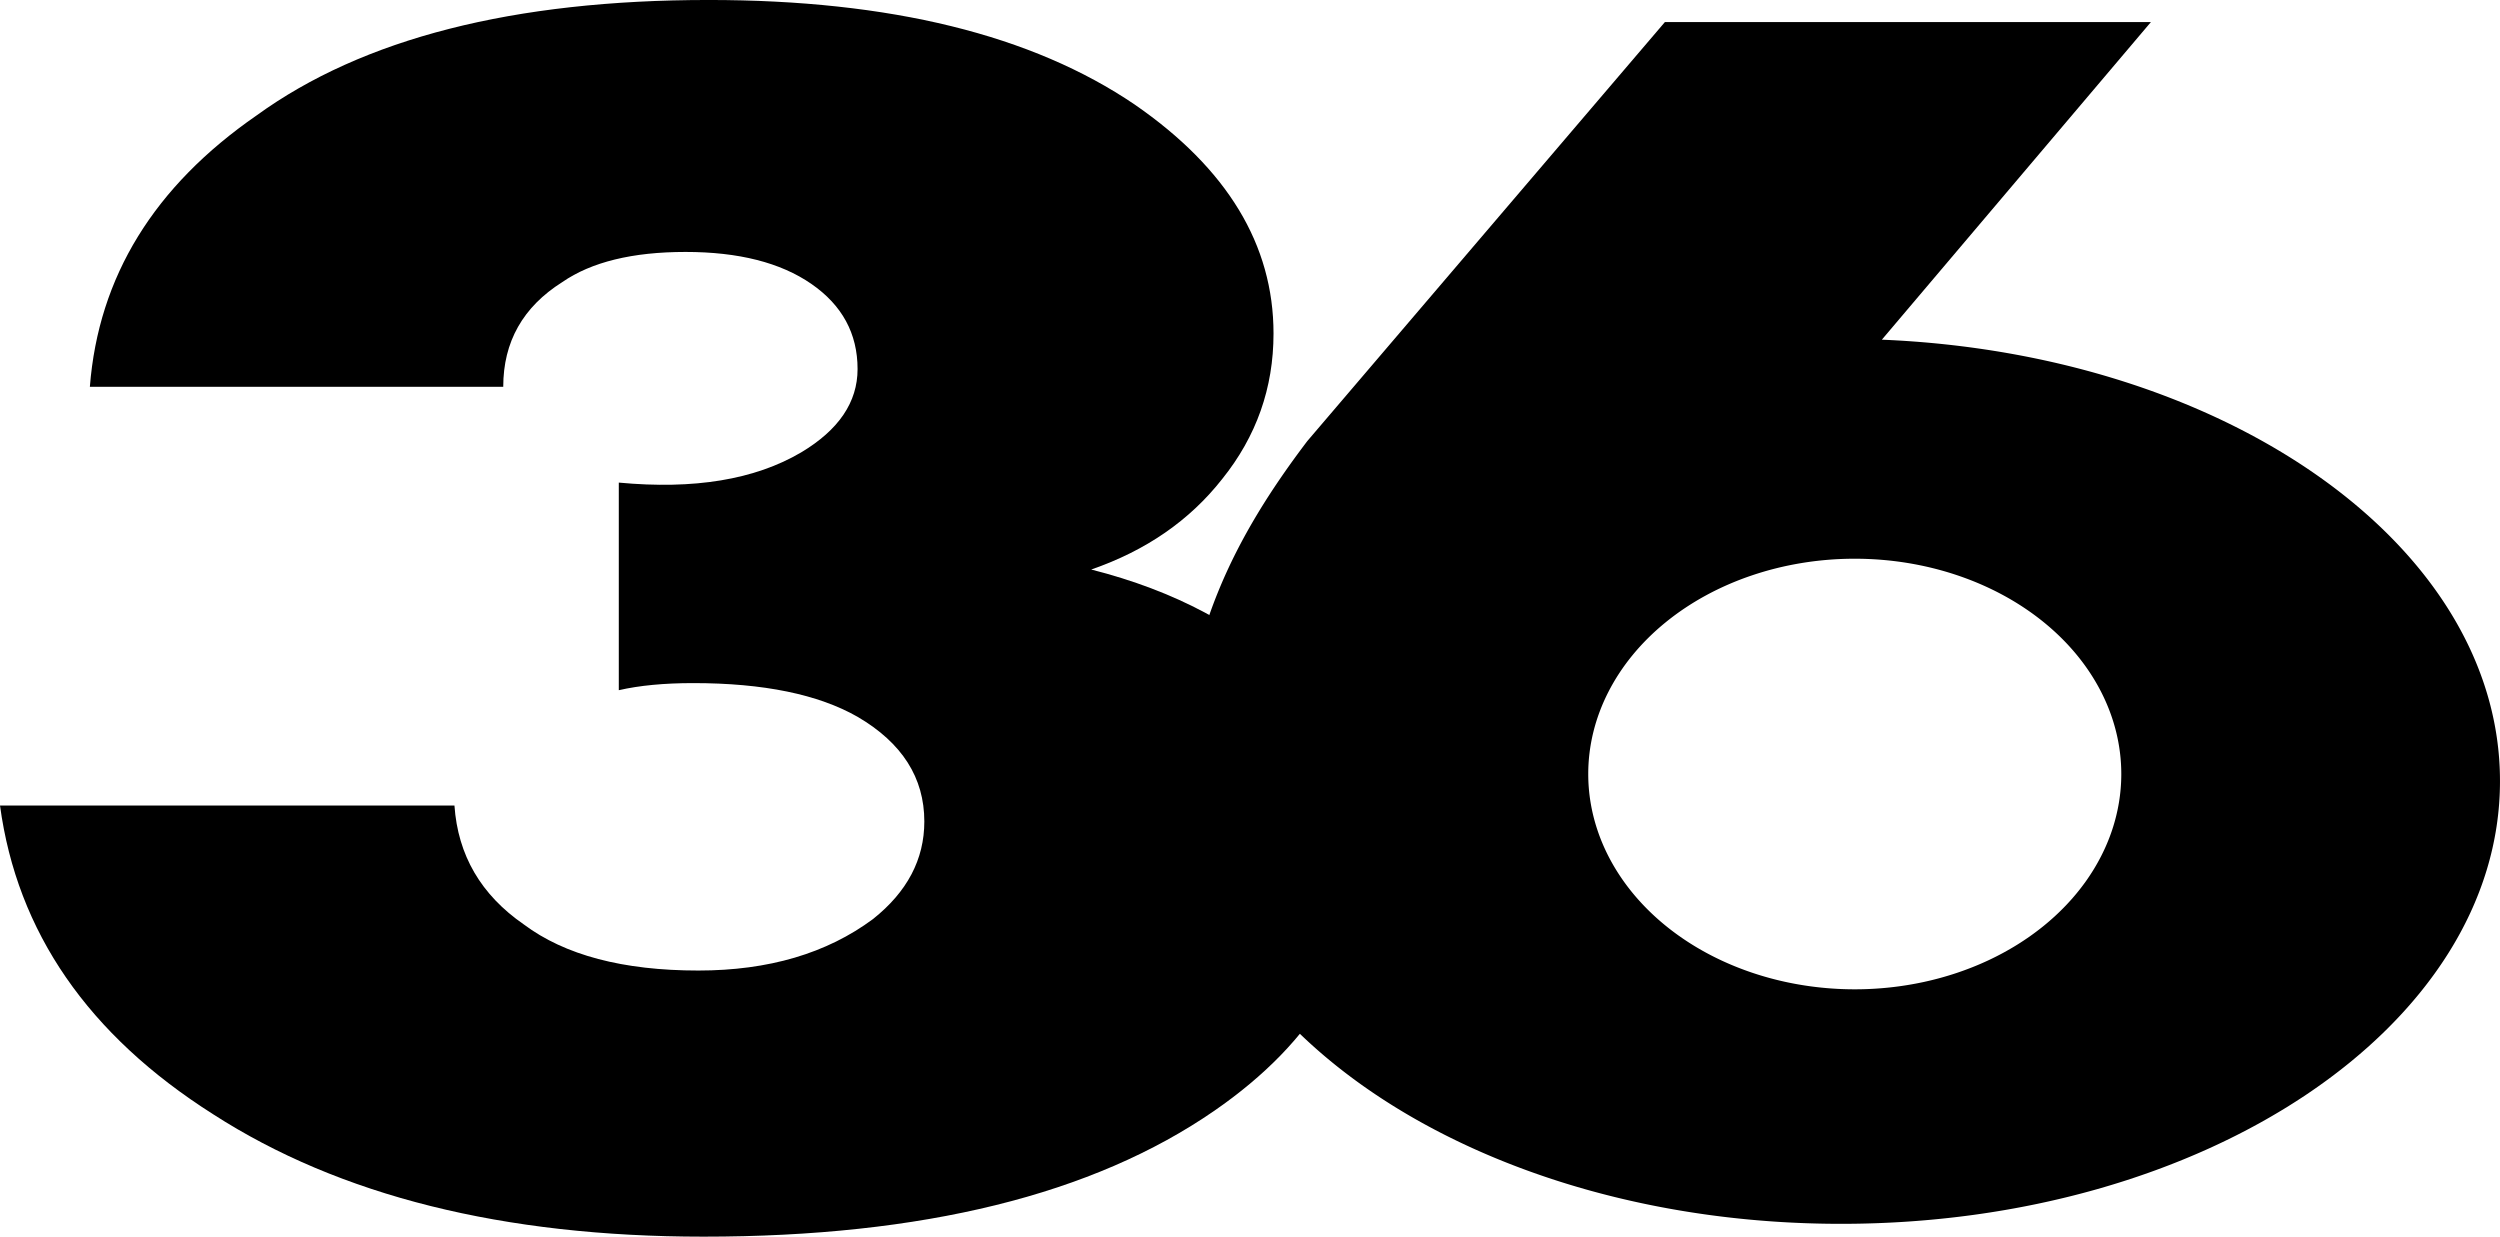 <?xml version="1.0" encoding="UTF-8" standalone="no"?>
<!-- Created with Inkscape (http://www.inkscape.org/) -->

<svg
   width="123.254mm"
   height="60.971mm"
   viewBox="0 0 123.254 60.971"
   version="1.1"
   id="svg3757"
   inkscape:version="1.1.2 (b8e25be833, 2022-02-05)"
   sodipodi:docname="WTVQ_numeral_1997-2004.svg"
   xmlns:inkscape="http://www.inkscape.org/namespaces/inkscape"
   xmlns:sodipodi="http://sodipodi.sourceforge.net/DTD/sodipodi-0.dtd"
   xmlns="http://www.w3.org/2000/svg"
   xmlns:svg="http://www.w3.org/2000/svg">
  <sodipodi:namedview
     id="namedview3759"
     pagecolor="#505050"
     bordercolor="#eeeeee"
     borderopacity="1"
     inkscape:pageshadow="0"
     inkscape:pageopacity="0"
     inkscape:pagecheckerboard="0"
     inkscape:document-units="mm"
     showgrid="false"
     inkscape:zoom="0.45700758"
     inkscape:cx="1112.673"
     inkscape:cy="-52.515541"
     inkscape:window-width="1366"
     inkscape:window-height="715"
     inkscape:window-x="-8"
     inkscape:window-y="-8"
     inkscape:window-maximized="1"
     inkscape:current-layer="svg3757" />
  <defs
     id="defs3754" />
  <g
     id="g3807"
     style="fill:black;stroke:none"
     transform="translate(189.574,-162.883)">
    <path
       d="m -189.574,202.597 h 22.405 q 0.253,3.674 3.418,5.861 3.038,2.274 8.608,2.274 5.19,0 8.608,-2.537 2.532,-2.012 2.532,-4.811 0,-3.237 -3.291,-5.161 -2.911,-1.662 -8.101,-1.662 -2.152,0 -3.671,0.35 v -10.235 q 5.57,0.525 8.987,-1.487 2.785,-1.662 2.785,-4.111 0,-2.624 -2.279,-4.199 -2.279,-1.575 -6.203,-1.575 -3.924,0 -6.076,1.487 -2.911,1.837 -2.911,5.161 h -20.38 q 0.633,-8.135 8.228,-13.384 7.848,-5.686 22.279,-5.686 13.418,0 21.013,5.161 6.836,4.724 6.836,11.284 0,4.024 -2.532,7.173 -2.405,3.062 -6.456,4.461 6.203,1.575 10,5.336 3.544,3.587 3.544,8.573 0,7.61 -7.468,12.771 -8.987,6.211 -25.19,6.211 -14.81,0 -24.178,-6.036 -9.241,-5.861 -10.506,-15.221 z"
       style="font-style:normal;font-variant:normal;font-weight:bold;font-stretch:normal;font-family:'Futura PT';-inkscape-font-specification:'Futura PT Bold';fill:black;fill-opacity:1;stroke:none;stroke-width:3.946"
       id="path879" />
    <path
       id="ellipse885"
       style="fill:black;fill-opacity:1;stroke:none;stroke-width:1.955;paint-order:stroke fill markers"
       d="m -107.491,163.97 -17.632,20.66 c -3.537,4.664 -6.172,9.667 -6.172,16.763 0,12.055 14.545,21.827 32.487,21.827 17.943,0 32.487,-9.772 32.487,-21.827 0,-11.599 -13.475,-21.061 -30.475,-21.763 l 13.266,-15.66 z m 9.269,26.459 a 13.14,10.615 0 0 1 0.092,0 13.14,10.615 0 0 1 13.139,10.613 13.14,10.615 0 0 1 -13.139,10.616 13.14,10.615 0 0 1 -13.141,-10.616 13.14,10.615 0 0 1 13.05,-10.613 z" />
  </g>
</svg>
